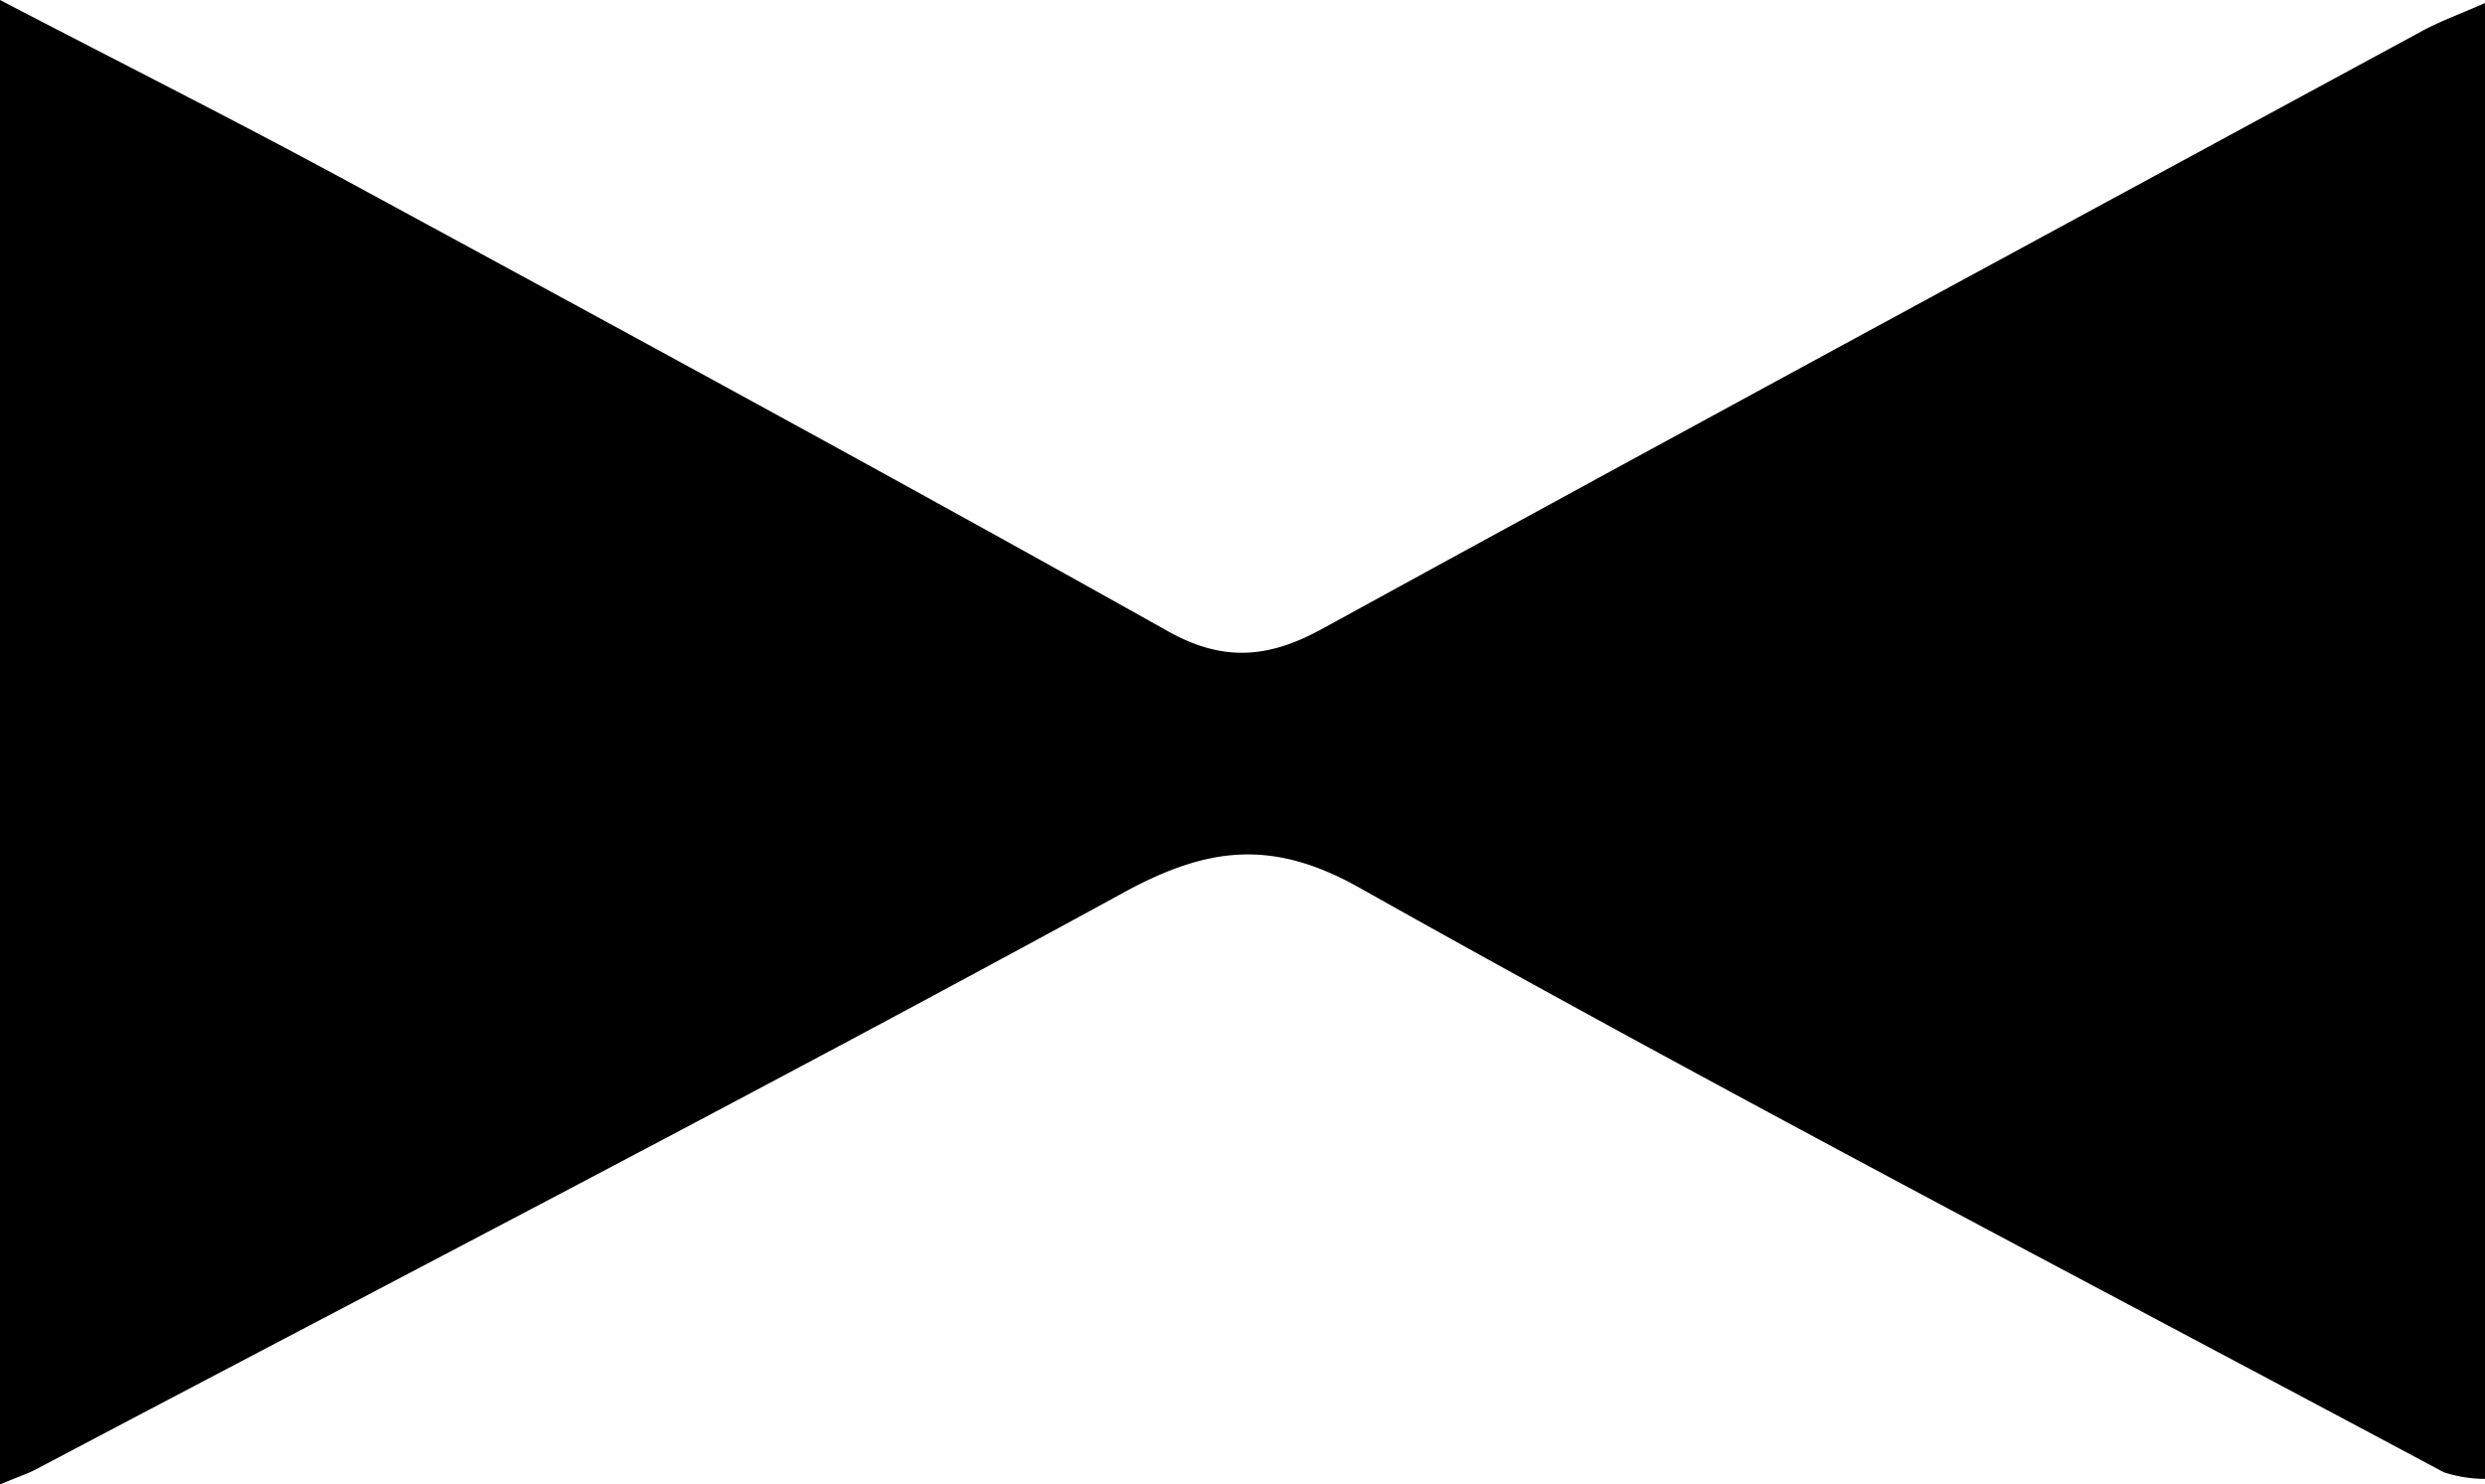 <svg id="Calque_1" data-name="Calque 1" xmlns="http://www.w3.org/2000/svg" viewBox="0 0 138.79 82.91"><defs><style>.cls-1{fill:#1d1d1b;}</style></defs><title>bow tie</title><path class="cls-1" d="M71.91,57.59" transform="translate(-12.47 -26.09)"/><path class="cls-1" d="M67.58,54.59" transform="translate(-12.47 -26.09)"/><path d="M12.47,109V26.09c6.68,3.48,13.09,6.7,19.42,10.13,15.3,8.3,30.6,16.6,45.8,25.12,3.1,1.74,5.64,1.52,8.65-.14C106.78,50,127.28,38.91,147.77,27.81c1-.54,2.06-.92,3.49-1.55v82.43a7.48,7.48,0,0,1-2.3-.37c-20.22-10.8-40.52-21.38-60.55-32.64-4.89-2.76-8.53-2.28-13.18.26-20.14,11-40.46,21.51-60.72,32.2C14.07,108.38,13.59,108.53,12.47,109Z" transform="translate(-12.47 -26.09)"/></svg>